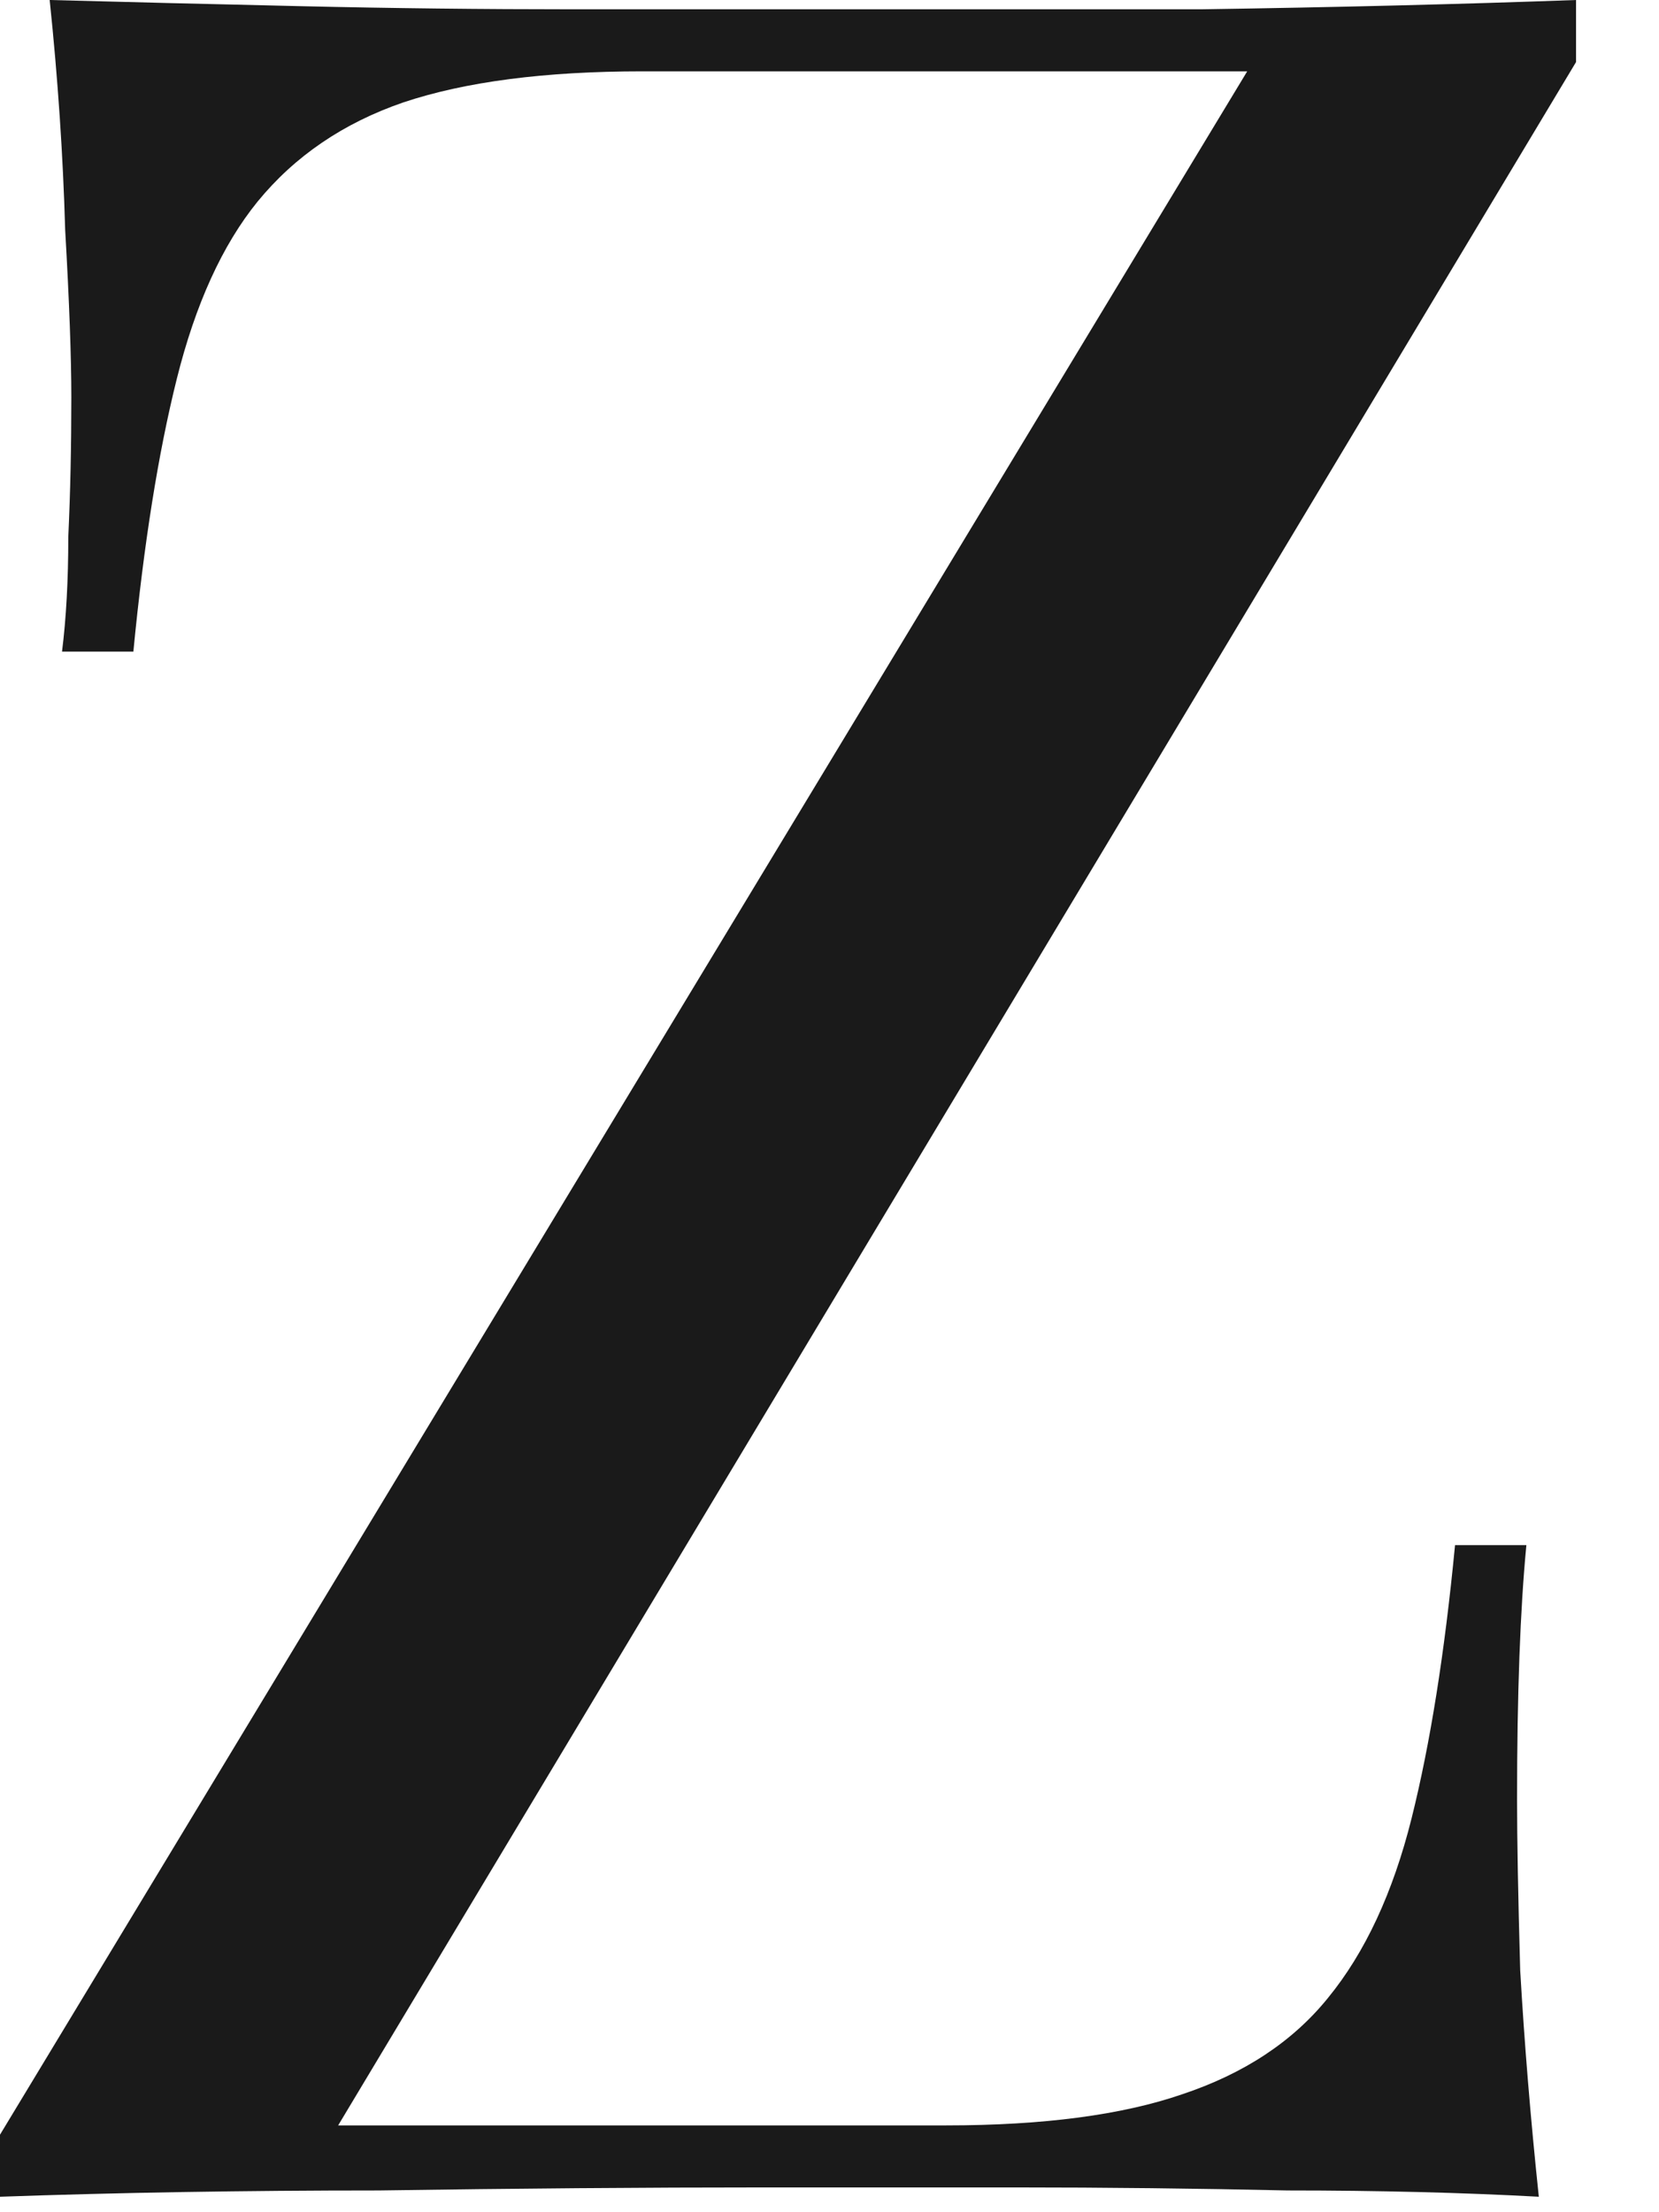 <?xml version="1.0" encoding="utf-8"?>
<svg xmlns="http://www.w3.org/2000/svg" fill="none" height="100%" overflow="visible" preserveAspectRatio="none" style="display: block;" viewBox="0 0 18 24" width="100%">
<path d="M17.1 0V0.673L3.669 23.058H10.267C11.321 23.058 12.174 22.945 12.825 22.721C13.498 22.497 14.025 22.149 14.407 21.677C14.811 21.184 15.114 20.533 15.316 19.725C15.518 18.917 15.675 17.93 15.787 16.763H16.561C16.494 17.459 16.46 18.379 16.46 19.523C16.46 19.95 16.471 20.567 16.494 21.375C16.539 22.16 16.606 22.979 16.696 23.832C15.866 23.787 14.957 23.764 13.969 23.764C12.982 23.742 11.995 23.731 11.007 23.731C10.042 23.731 9.145 23.731 8.314 23.731C6.99 23.731 5.588 23.742 4.107 23.764C2.648 23.764 1.279 23.787 0 23.832V23.159L13.532 0.774H6.968C5.913 0.774 5.049 0.886 4.376 1.111C3.725 1.335 3.198 1.694 2.794 2.188C2.412 2.659 2.121 3.299 1.919 4.107C1.717 4.914 1.56 5.902 1.447 7.069H0.673C0.718 6.71 0.741 6.295 0.741 5.823C0.763 5.352 0.774 4.847 0.774 4.309C0.774 3.882 0.752 3.276 0.707 2.491C0.684 1.683 0.628 0.853 0.539 0C1.369 0.022 2.278 0.045 3.265 0.067C4.253 0.09 5.24 0.101 6.227 0.101C7.215 0.101 8.112 0.101 8.92 0.101C10.199 0.101 11.568 0.101 13.027 0.101C14.508 0.079 15.866 0.045 17.1 0Z" fill="#1A1A1A" id="Vector"/>
</svg>